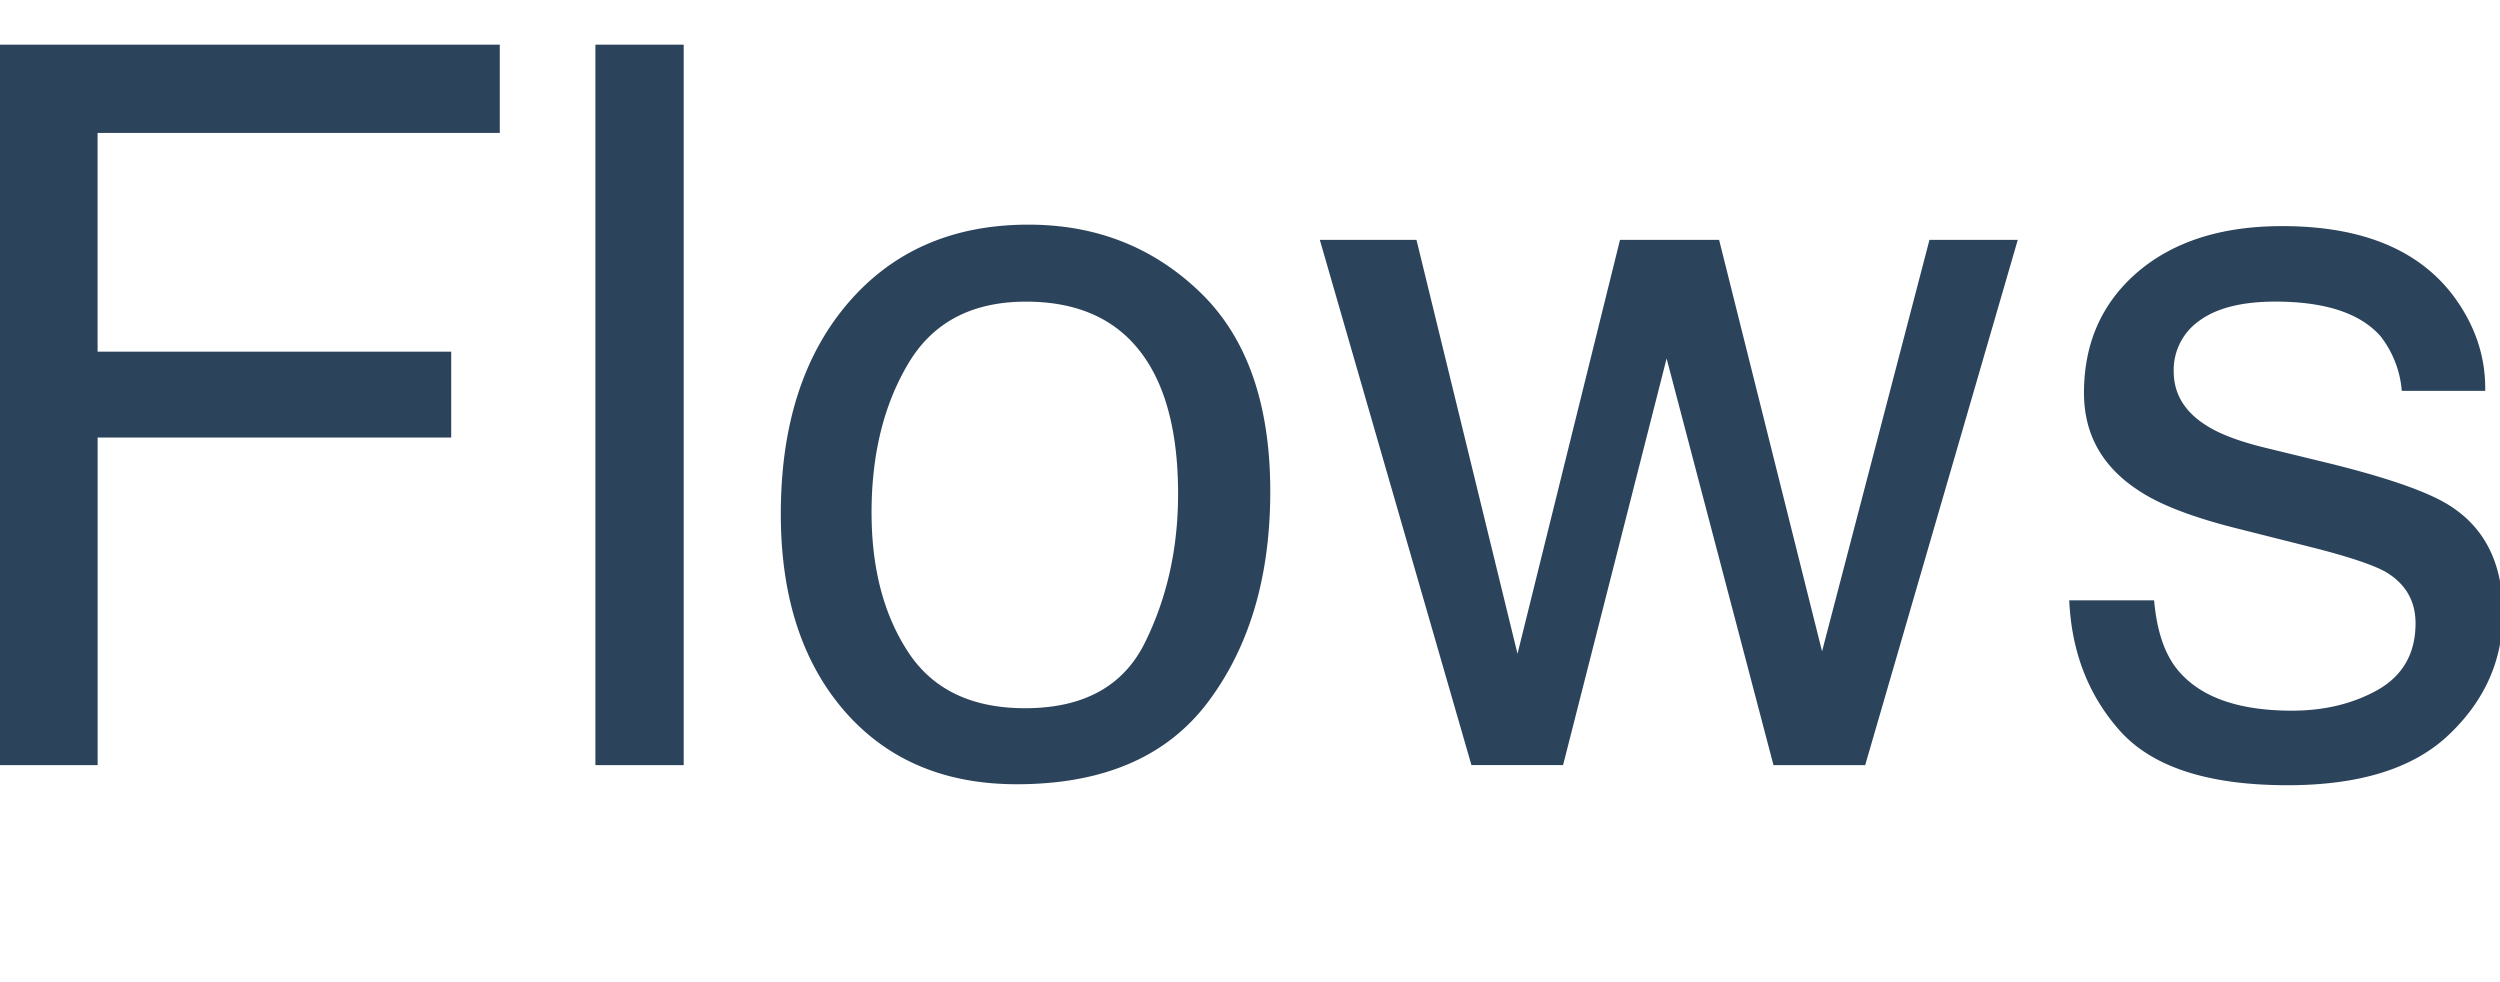 <svg width="56" height="22" fill="none" xmlns="http://www.w3.org/2000/svg"><g clip-path="url(#clip0_0_2634)" fill="#2C435C"><path d="M0 1h11.195v1.978H2.186v4.9h7.921V9.8h-7.92v7.339H0V1zm13.337 0h1.978v16.139h-1.978V1zm9.624 14.864c1.312 0 2.209-.494 2.692-1.483.49-.996.736-2.102.736-3.318 0-1.098-.176-1.992-.527-2.68-.557-1.084-1.516-1.626-2.879-1.626-1.208 0-2.087.461-2.636 1.384-.55.923-.824 2.036-.824 3.34 0 1.252.274 2.296.824 3.131.549.835 1.42 1.252 2.614 1.252zm.077-10.832c1.516 0 2.798.505 3.846 1.516 1.047 1.01 1.57 2.498 1.57 4.46 0 1.898-.46 3.465-1.384 4.703-.922 1.237-2.354 1.856-4.295 1.856-1.619 0-2.904-.545-3.856-1.637-.953-1.098-1.429-2.57-1.429-4.416 0-1.978.502-3.552 1.505-4.724C20 5.618 21.346 5.032 23.038 5.032zm8.691.341l2.263 9.272 2.296-9.272h2.22l2.306 9.217 2.406-9.217h1.978L41.78 17.139h-2.054L37.332 8.03l-2.319 9.108H32.96L29.564 5.373h2.165zm16.523 8.074c.058.66.223 1.165.494 1.517.498.637 1.363.955 2.593.955.733 0 1.377-.157 1.934-.472.556-.322.835-.817.835-1.483 0-.505-.224-.89-.67-1.154-.286-.16-.85-.348-1.692-.56l-1.571-.396c-1.004-.248-1.744-.527-2.22-.834-.85-.535-1.274-1.275-1.274-2.22 0-1.113.4-2.014 1.197-2.702.806-.689 1.886-1.033 3.241-1.033 1.773 0 3.05.52 3.835 1.56.49.66.728 1.37.714 2.131H53.8a2.287 2.287 0 00-.472-1.22c-.455-.52-1.242-.78-2.362-.78-.748 0-1.315.144-1.703.43a1.345 1.345 0 00-.572 1.13c0 .514.253.924.758 1.231.293.183.726.345 1.297.484l1.307.318c1.421.345 2.373.678 2.857 1 .769.505 1.153 1.3 1.153 2.384 0 1.047-.399 1.952-1.197 2.714-.791.762-2 1.142-3.626 1.142-1.75 0-2.992-.395-3.724-1.186-.725-.798-1.113-1.784-1.165-2.955h1.901z"/></g><defs><clipPath id="clip0_0_2634"><path fill="#fff" d="M0 0h56v22H0z"/></clipPath></defs></svg>